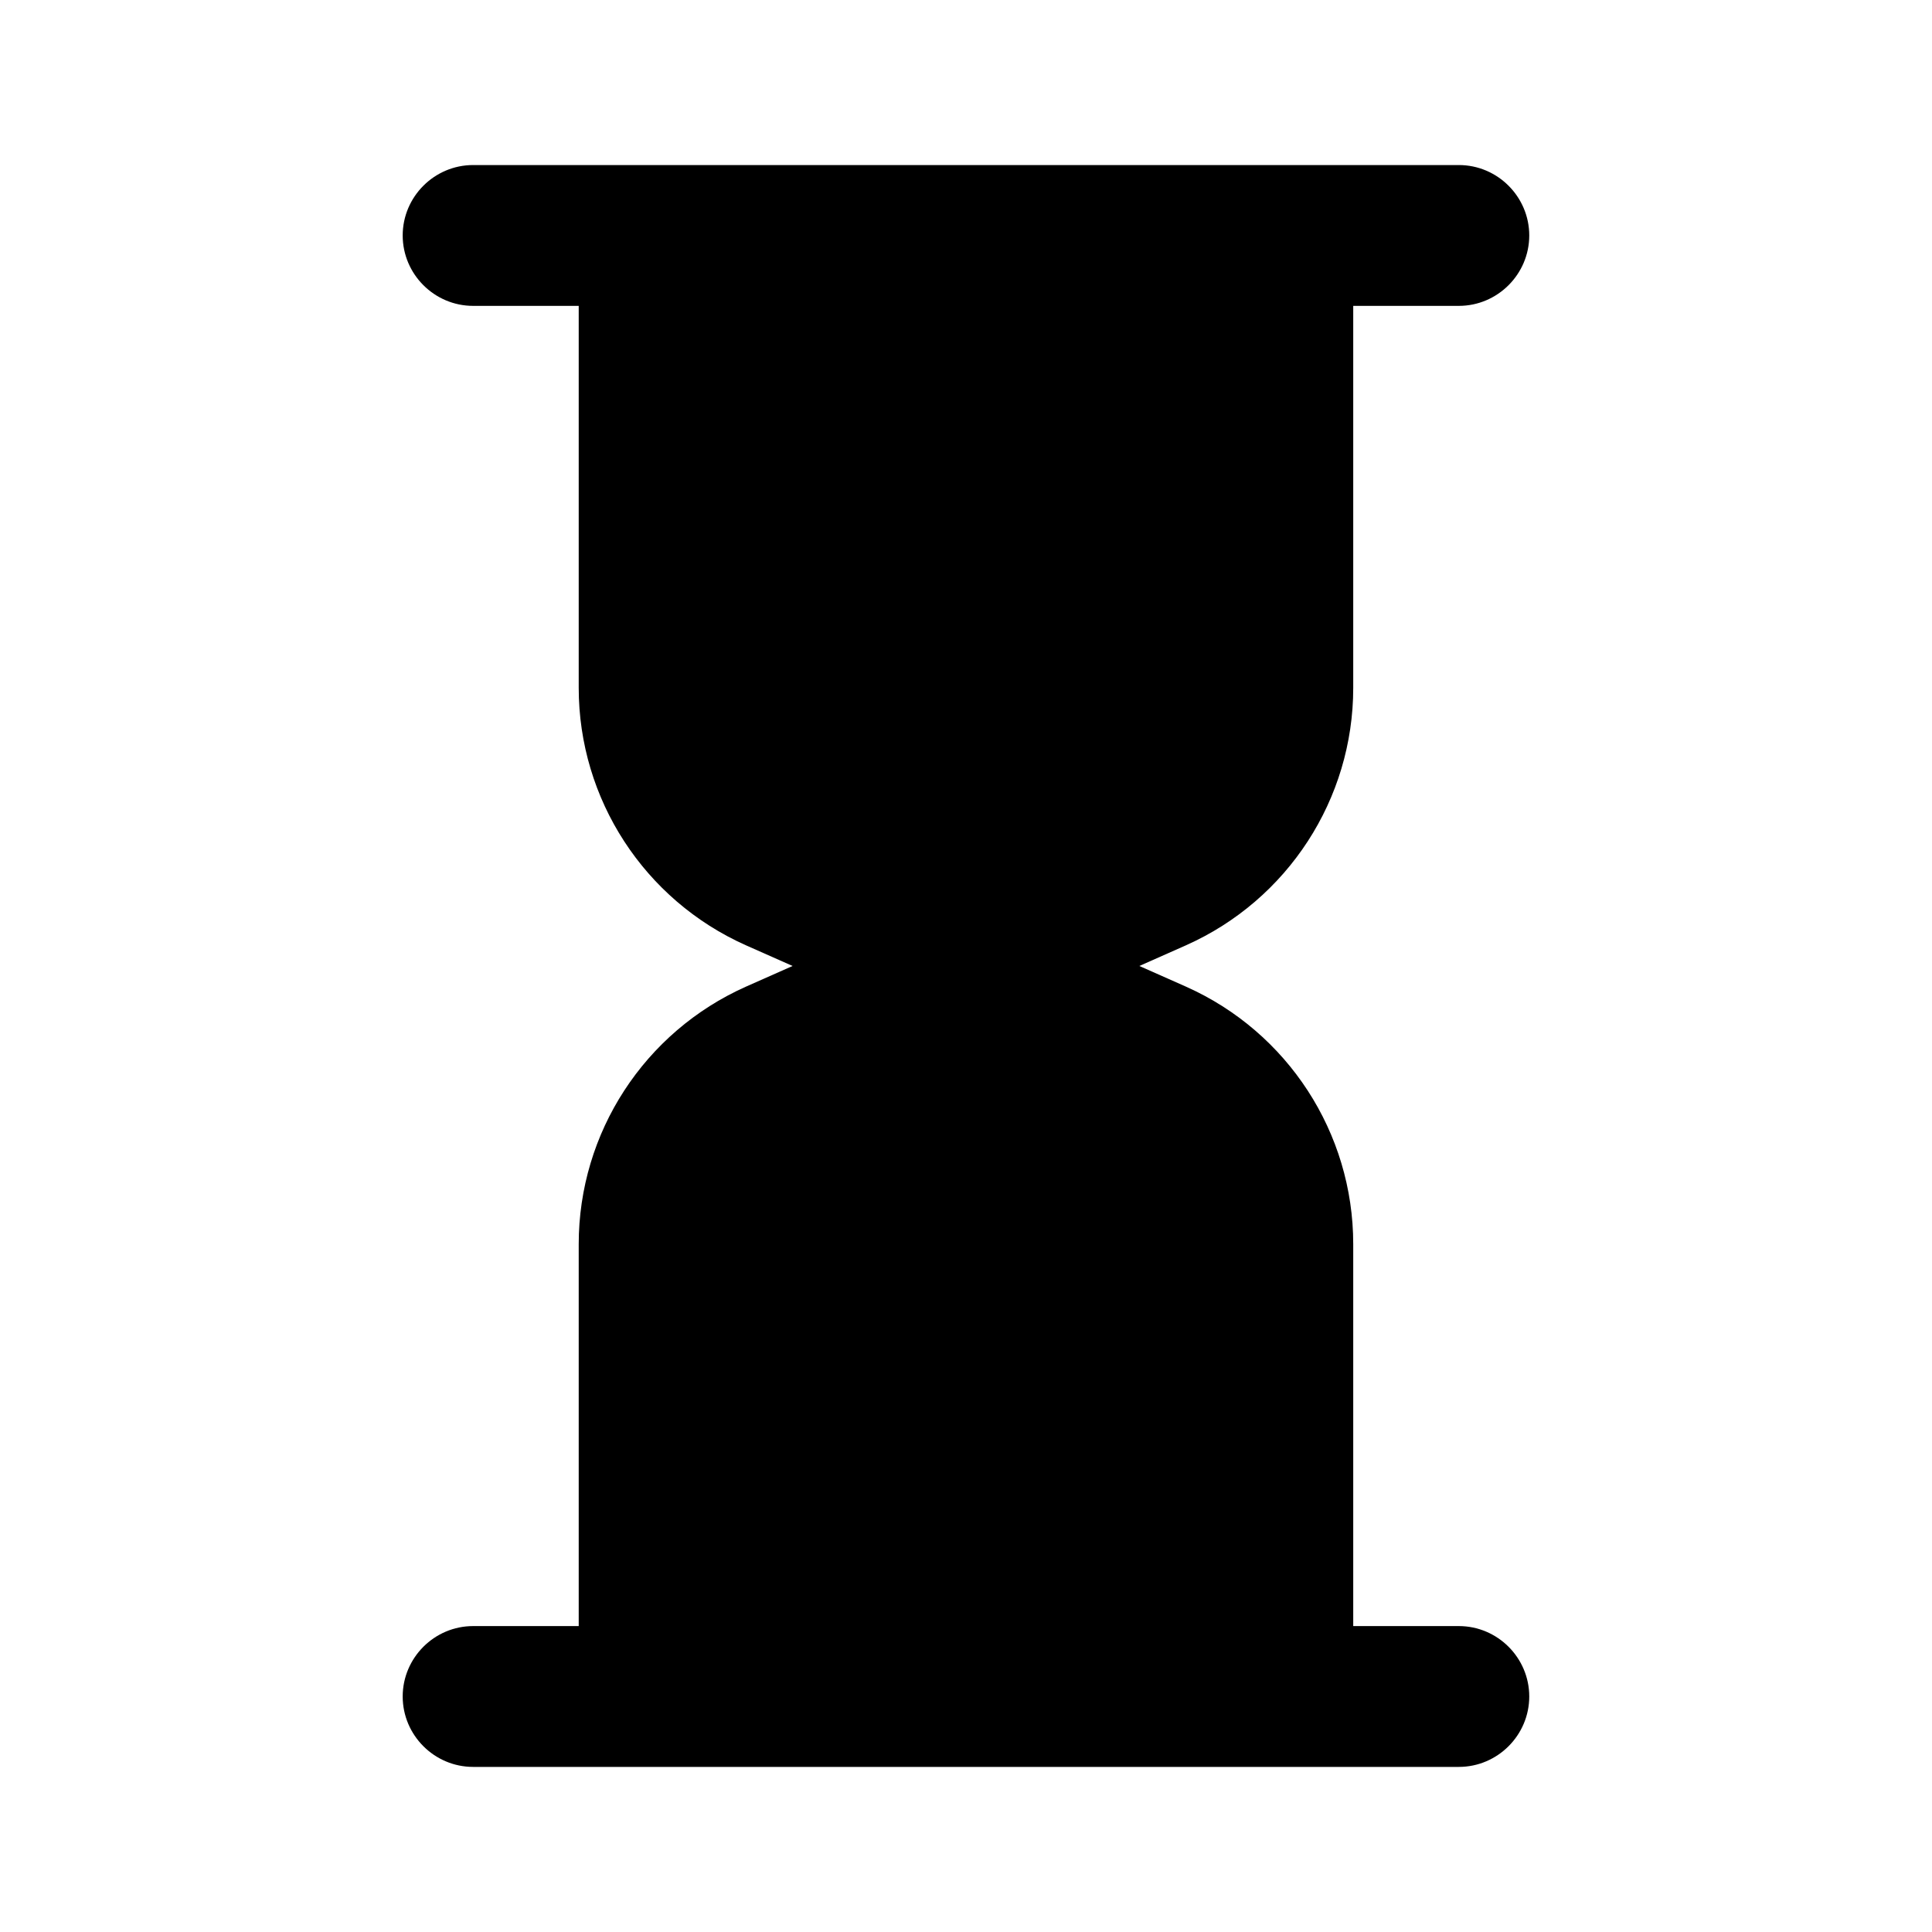 <?xml version="1.0" encoding="UTF-8"?>
<!-- The Best Svg Icon site in the world: iconSvg.co, Visit us! https://iconsvg.co -->
<svg fill="#000000" width="800px" height="800px" version="1.1" viewBox="144 144 512 512" xmlns="http://www.w3.org/2000/svg">
 <path d="m502.62 326.29v-101.23h27.988c10.262 0 18.66-8.398 18.66-18.66s-8.398-18.66-18.66-18.66h-261.23c-10.262 0-18.66 8.398-18.66 18.66s8.398 18.66 18.66 18.66h27.988v101.23c0 29.504 17.375 56.211 44.316 68.223l12.363 5.481-12.363 5.481c-26.941 12.012-44.316 38.719-44.316 68.223v101.23h-27.988c-10.262 0-18.66 8.398-18.66 18.66 0 10.262 8.398 18.66 18.66 18.66h261.23c10.262 0 18.66-8.398 18.66-18.66 0-10.262-8.398-18.66-18.66-18.66h-27.988v-101.23c0-29.504-17.375-56.211-44.316-68.223l-12.363-5.481 12.363-5.481c26.941-12.012 44.316-38.719 44.316-68.223z"/>
</svg>